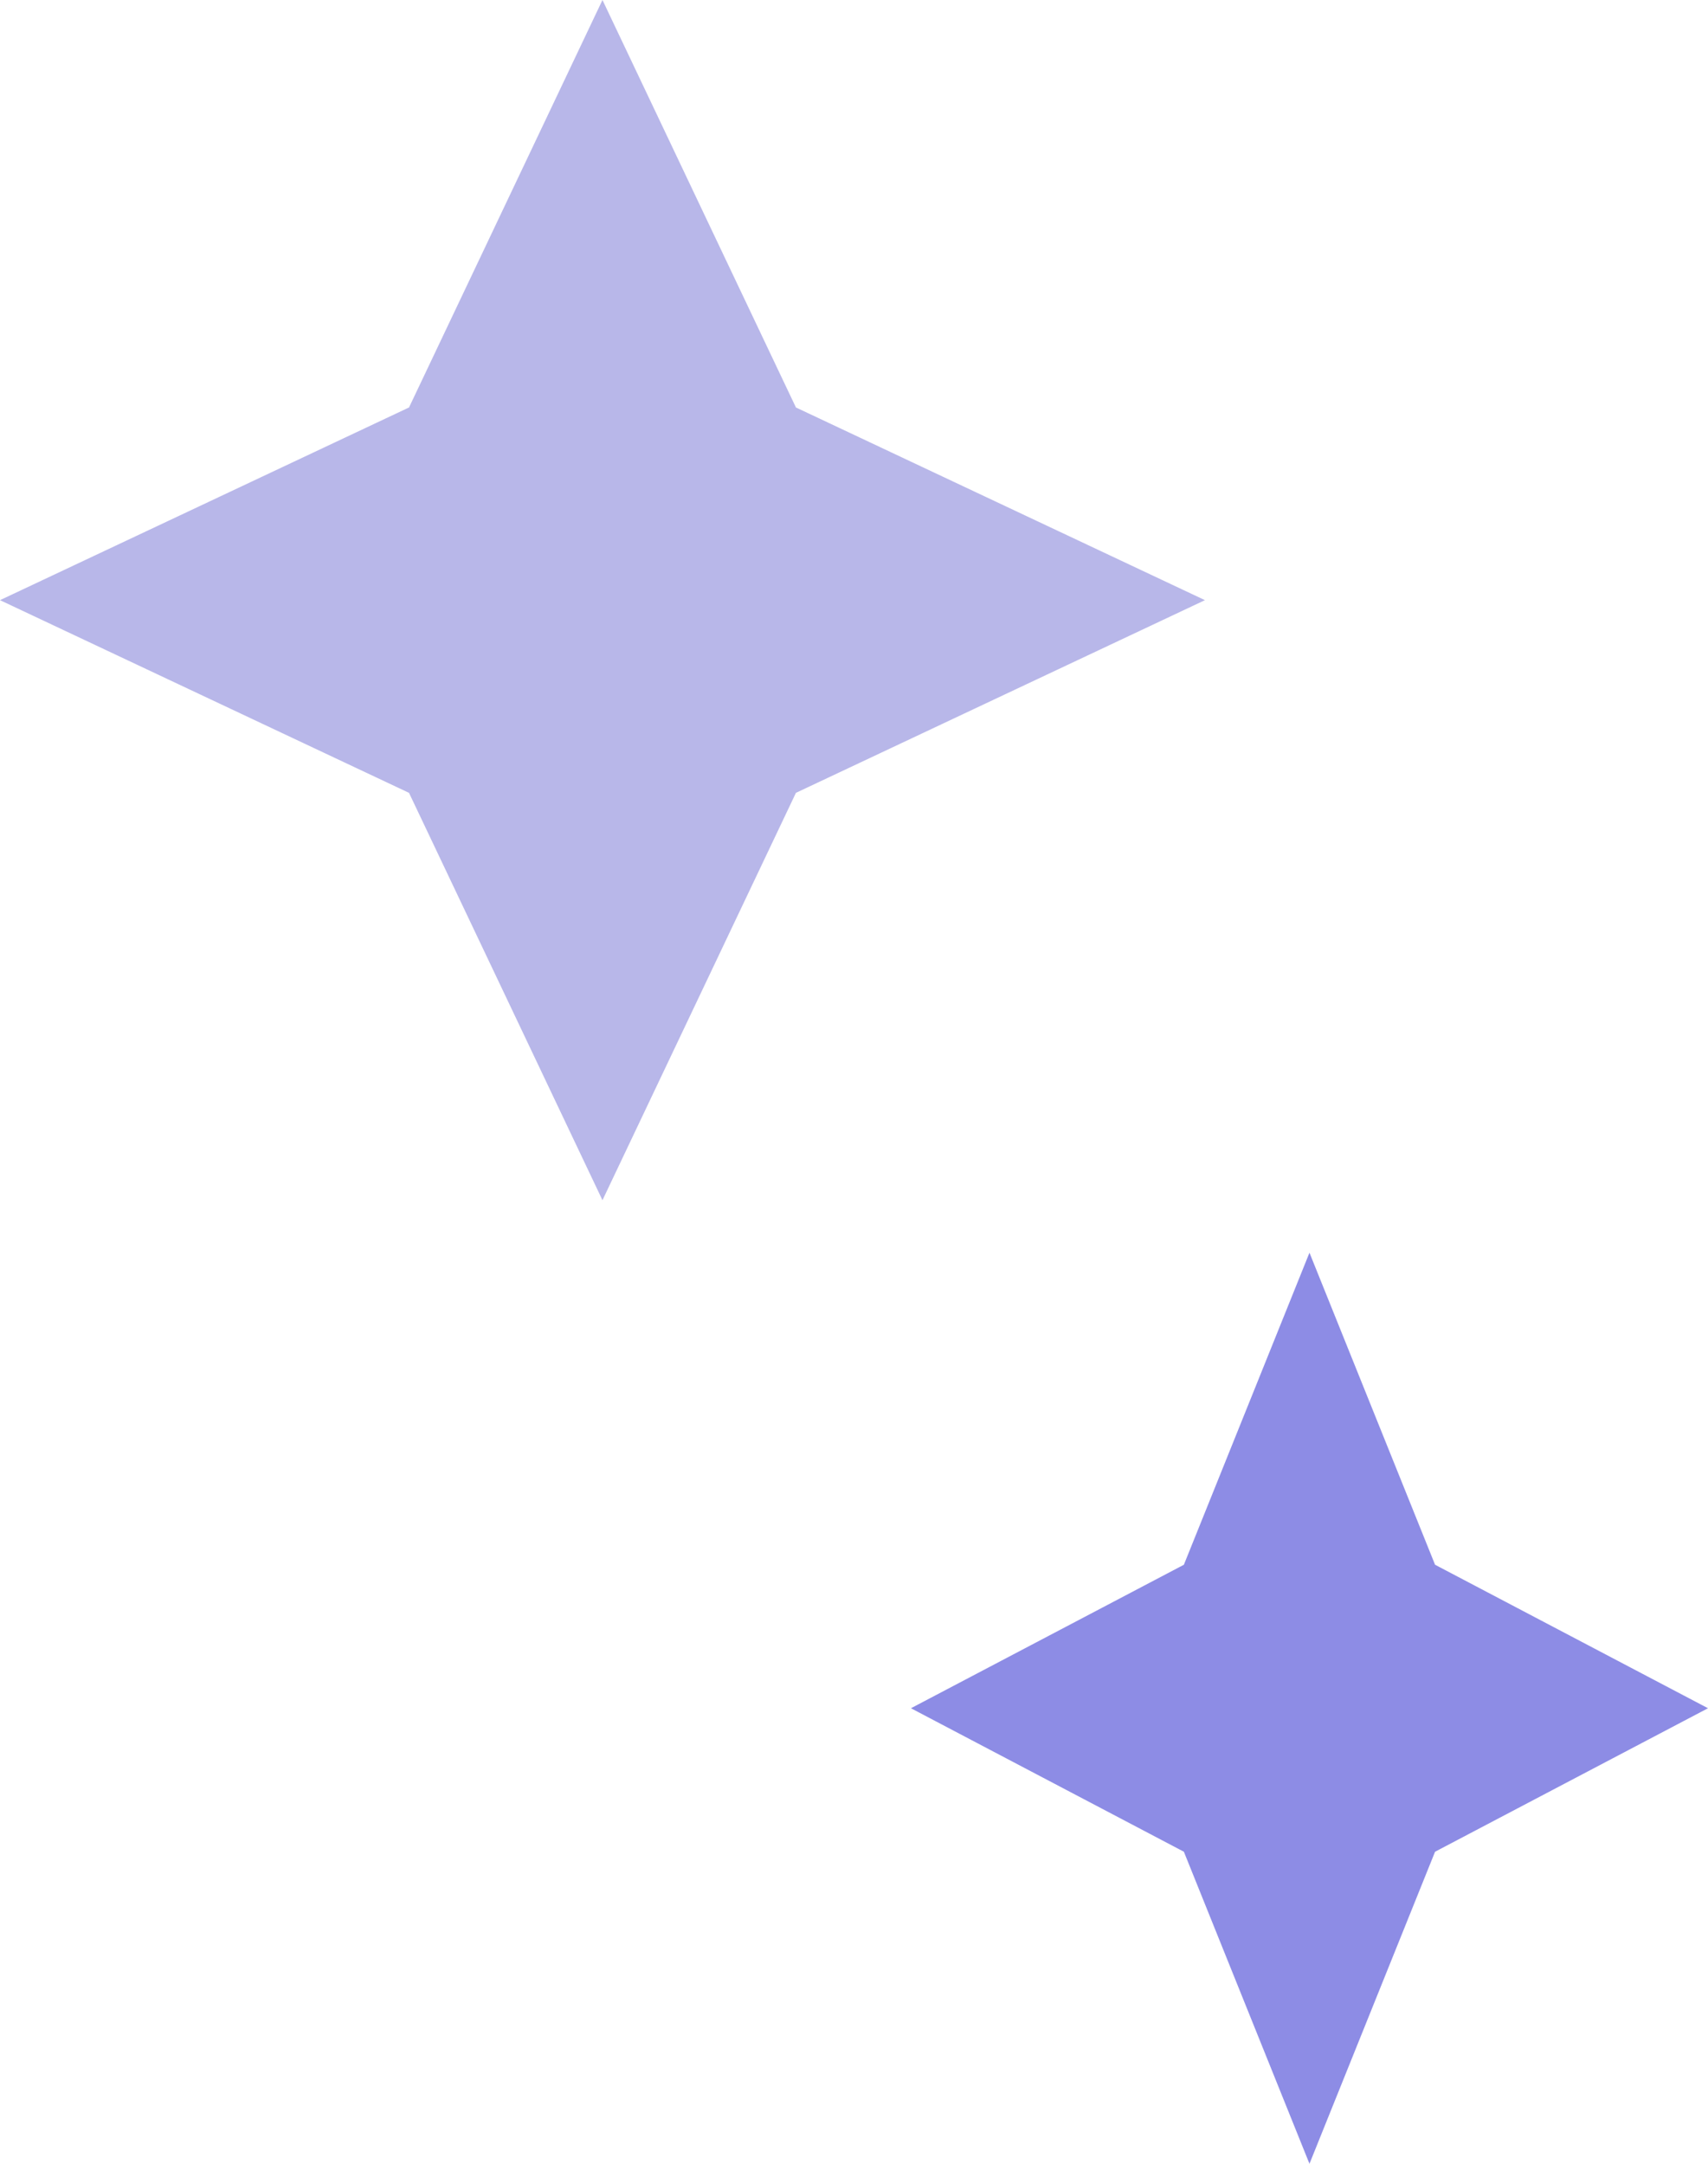 <svg width="15" height="19" viewBox="0 0 15 19" fill="none" xmlns="http://www.w3.org/2000/svg">
<path d="M5.291 10.539L3.592 6.962L0 5.27L3.592 3.578L5.291 0L6.99 3.578L10.582 5.27L6.99 6.962L5.291 10.539Z" fill="#B8B7E9"/>
<path d="M11.5 19L10.397 16.26L8 15L10.397 13.74L11.5 11L12.603 13.74L15 15L12.603 16.26L11.5 19Z" fill="#8D8CE5"/>
</svg>
